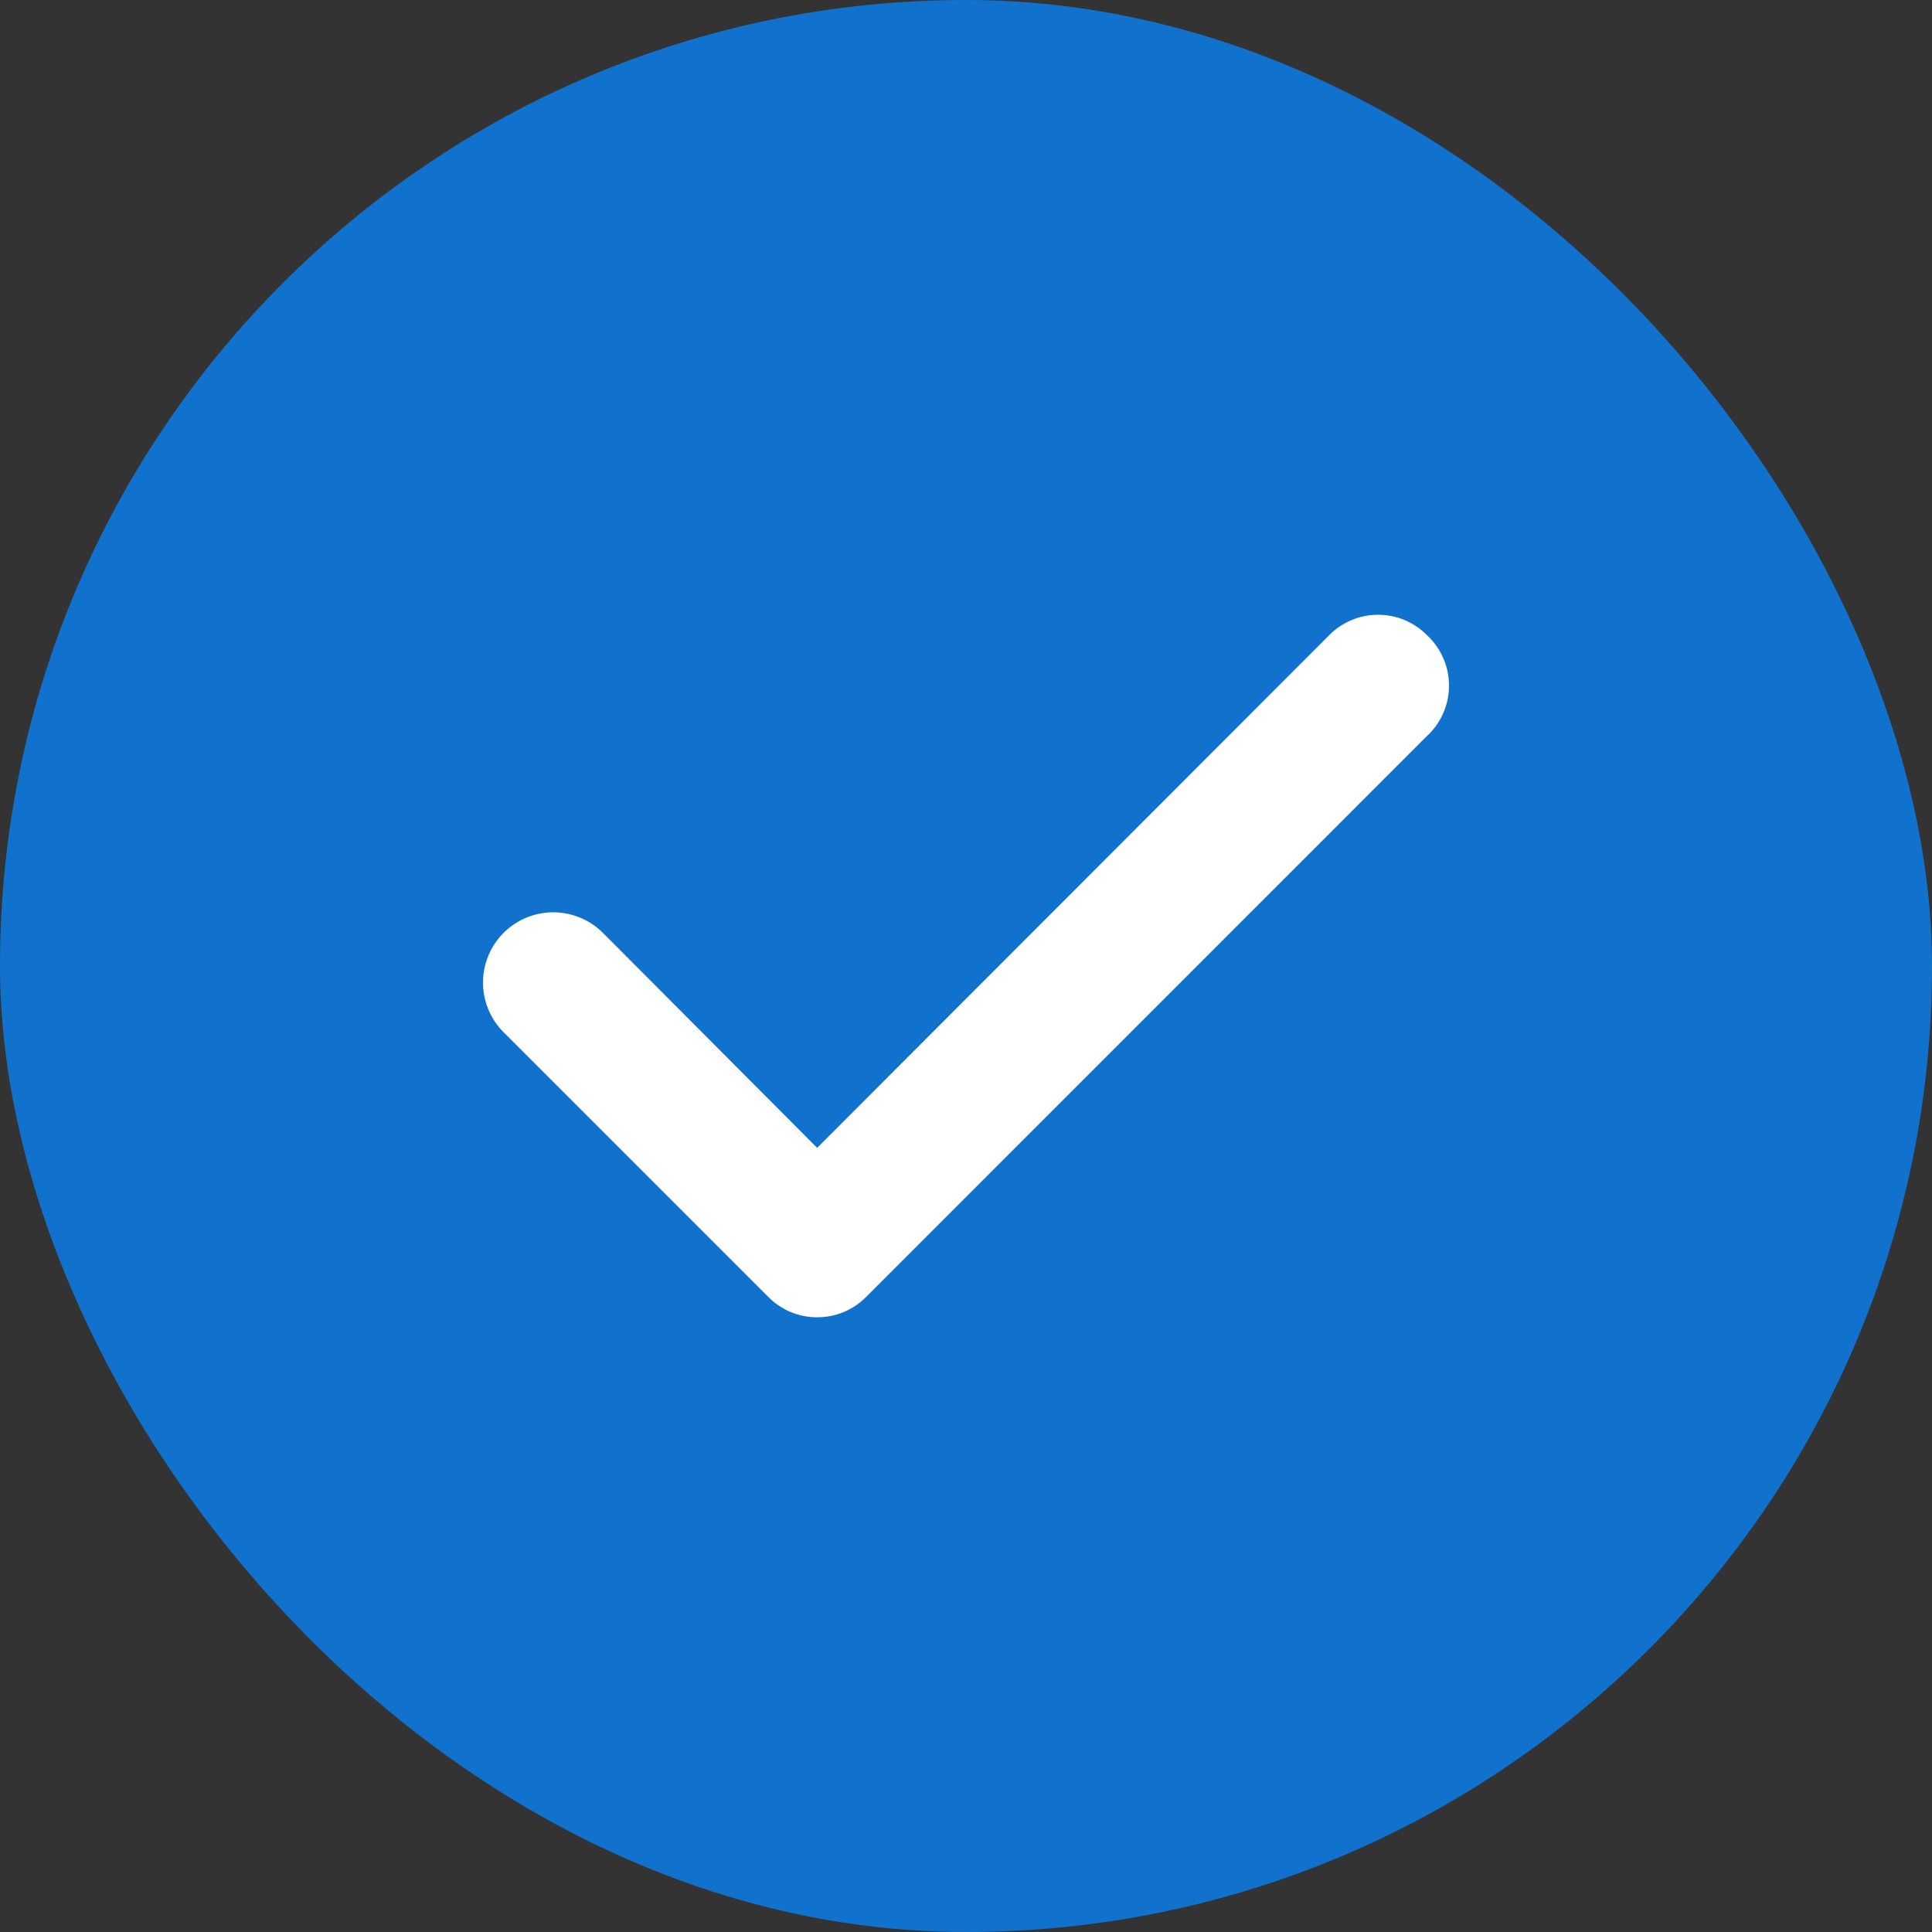 <svg viewBox="0 0 24 24" fill="none" xmlns="http://www.w3.org/2000/svg">
<rect x="0" y="0" width="24" height="24" fill="#333333" stroke="none"/>
<rect width="24" height="24" rx="12" fill="#1172CD"/>
<path d="M17.725 7.889C17.646 7.809 17.551 7.746 17.447 7.702C17.343 7.659 17.232 7.637 17.119 7.637C17.006 7.637 16.895 7.659 16.791 7.702C16.686 7.746 16.592 7.809 16.513 7.889L10.151 14.259L7.479 11.578C7.396 11.498 7.299 11.436 7.192 11.394C7.086 11.352 6.972 11.331 6.857 11.333C6.743 11.335 6.63 11.36 6.525 11.405C6.42 11.451 6.325 11.517 6.245 11.599C6.165 11.682 6.103 11.779 6.061 11.886C6.019 11.992 5.998 12.106 6 12.221C6.002 12.335 6.027 12.448 6.072 12.553C6.118 12.658 6.184 12.754 6.266 12.833L9.545 16.112C9.625 16.192 9.719 16.256 9.823 16.299C9.927 16.342 10.039 16.364 10.151 16.364C10.264 16.364 10.376 16.342 10.48 16.299C10.584 16.256 10.678 16.192 10.758 16.112L17.725 9.144C17.812 9.065 17.881 8.967 17.928 8.859C17.976 8.751 18 8.635 18 8.517C18 8.399 17.976 8.282 17.928 8.174C17.881 8.066 17.812 7.969 17.725 7.889Z" fill="white"/>
</svg>
